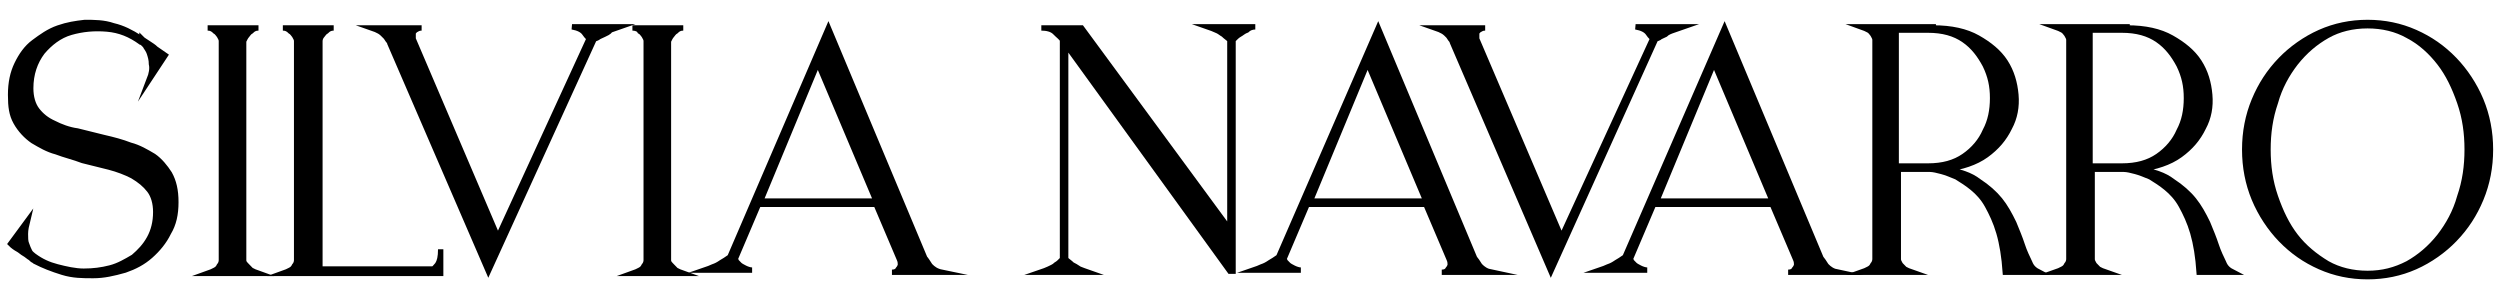 <svg width="117" height="14" viewBox="0 0 117 14" fill="none" xmlns="http://www.w3.org/2000/svg">
<path d="M6.99 3.718C7.089 3.462 7.139 3.205 7.089 3C7.089 2.795 7.04 2.641 6.99 2.487C6.941 2.333 6.842 2.231 6.792 2.128C6.693 2.026 6.643 1.974 6.594 1.974C6.098 1.615 5.602 1.41 5.007 1.359C4.412 1.308 3.867 1.359 3.322 1.513C2.776 1.667 2.33 2.026 1.983 2.436C1.636 2.897 1.438 3.462 1.438 4.128C1.438 4.538 1.537 4.897 1.735 5.154C1.934 5.41 2.181 5.615 2.528 5.769C2.826 5.923 3.223 6.077 3.619 6.128C4.016 6.231 4.462 6.333 4.859 6.436C5.305 6.538 5.701 6.641 6.098 6.795C6.495 6.897 6.842 7.103 7.189 7.308C7.486 7.513 7.734 7.821 7.932 8.128C8.131 8.487 8.23 8.897 8.23 9.462C8.23 10.026 8.131 10.487 7.883 10.897C7.684 11.308 7.387 11.667 7.04 11.974C6.693 12.282 6.296 12.487 5.85 12.641C5.305 12.795 4.859 12.897 4.363 12.897C3.867 12.897 3.421 12.897 2.925 12.744C2.429 12.59 2.033 12.436 1.636 12.231C1.587 12.18 1.537 12.18 1.487 12.128C1.438 12.077 1.438 12.077 1.438 12.077C1.339 12.026 1.239 11.923 1.14 11.872C1.041 11.82 0.942 11.718 0.843 11.667C0.744 11.615 0.595 11.513 0.496 11.41L1.289 10.333C1.239 10.538 1.19 10.744 1.19 10.949C1.19 11.103 1.19 11.308 1.239 11.41C1.289 11.564 1.339 11.667 1.388 11.769C1.438 11.872 1.537 11.923 1.587 11.974C1.934 12.231 2.281 12.385 2.677 12.487C3.074 12.59 3.52 12.692 3.917 12.692C4.363 12.692 4.759 12.641 5.156 12.538C5.553 12.436 5.9 12.231 6.247 12.026C6.544 11.769 6.792 11.513 6.99 11.154C7.189 10.795 7.288 10.385 7.288 9.923C7.288 9.513 7.189 9.154 6.99 8.897C6.792 8.641 6.544 8.436 6.197 8.231C5.9 8.077 5.503 7.923 5.106 7.821C4.71 7.718 4.264 7.615 3.867 7.513C3.47 7.359 3.024 7.256 2.628 7.103C2.231 7 1.884 6.795 1.537 6.59C1.239 6.385 0.942 6.077 0.744 5.718C0.545 5.359 0.496 5 0.496 4.436C0.496 3.872 0.595 3.41 0.793 3C0.992 2.59 1.239 2.231 1.587 1.974C1.934 1.718 2.281 1.462 2.727 1.308C3.173 1.154 3.52 1.103 3.966 1.051C4.412 1.051 4.859 1.051 5.305 1.205C5.751 1.308 6.148 1.513 6.544 1.769L6.742 1.923C6.643 1.872 6.643 1.821 6.643 1.821C6.693 1.872 6.792 1.923 6.941 2.026C7.089 2.128 7.189 2.179 7.288 2.282C7.437 2.385 7.585 2.487 7.734 2.59L6.99 3.718Z" fill="black" stroke="black" stroke-width="0.25" stroke-miterlimit="10"></path>
<path d="M9.717 1.308H12.097C11.948 1.308 11.849 1.359 11.75 1.461C11.65 1.513 11.601 1.615 11.551 1.667C11.502 1.718 11.452 1.82 11.403 1.923V12.179C11.403 12.282 11.452 12.333 11.551 12.436C11.601 12.487 11.65 12.538 11.75 12.641C11.849 12.692 11.948 12.743 12.097 12.795H9.717C9.866 12.743 9.965 12.692 10.064 12.641C10.163 12.59 10.213 12.538 10.262 12.436C10.312 12.384 10.361 12.282 10.361 12.179V1.923C10.361 1.82 10.312 1.769 10.262 1.667C10.213 1.615 10.163 1.513 10.064 1.461C9.965 1.359 9.866 1.308 9.717 1.308Z" fill="black" stroke="black" stroke-width="0.25" stroke-miterlimit="10"></path>
<path d="M13.237 1.308H15.617C15.468 1.308 15.369 1.359 15.27 1.461C15.171 1.513 15.121 1.615 15.071 1.667C15.022 1.718 14.972 1.82 14.972 1.923V12.59H20.227C20.326 12.59 20.376 12.487 20.475 12.384C20.574 12.231 20.624 12.026 20.624 11.667V12.795H13.237C13.386 12.743 13.485 12.692 13.584 12.641C13.683 12.59 13.733 12.538 13.782 12.436C13.832 12.384 13.882 12.282 13.882 12.179V1.923C13.882 1.82 13.832 1.769 13.782 1.667C13.733 1.615 13.683 1.513 13.584 1.461C13.485 1.359 13.386 1.308 13.237 1.308Z" fill="black" stroke="black" stroke-width="0.25" stroke-miterlimit="10"></path>
<path d="M22.855 12.692L18.244 2.026C18.244 2.026 18.244 1.974 18.195 1.923C18.145 1.872 18.095 1.769 18.046 1.718C17.947 1.615 17.848 1.513 17.748 1.461C17.649 1.41 17.55 1.359 17.401 1.308H19.732C19.583 1.308 19.533 1.359 19.434 1.41C19.384 1.461 19.335 1.513 19.335 1.564C19.335 1.615 19.335 1.667 19.335 1.718C19.335 1.769 19.335 1.82 19.335 1.82L23.301 11.102L27.564 1.82C27.564 1.769 27.465 1.718 27.366 1.564C27.267 1.41 27.069 1.308 26.771 1.256H27.812H28.011H29.002C28.854 1.308 28.705 1.359 28.556 1.41C28.506 1.513 28.358 1.564 28.259 1.615C28.159 1.667 28.011 1.718 27.961 1.769C27.862 1.82 27.812 1.82 27.812 1.82L22.855 12.692Z" fill="black" stroke="black" stroke-width="0.25" stroke-miterlimit="10"></path>
<path d="M29.597 1.308H31.977C31.828 1.308 31.729 1.359 31.63 1.461C31.531 1.513 31.481 1.615 31.431 1.667C31.382 1.718 31.332 1.82 31.283 1.923V12.179C31.283 12.282 31.332 12.333 31.431 12.436C31.481 12.487 31.531 12.538 31.63 12.641C31.729 12.692 31.828 12.743 31.977 12.795H29.597C29.746 12.743 29.845 12.692 29.944 12.641C30.043 12.59 30.093 12.538 30.142 12.436C30.192 12.384 30.242 12.282 30.242 12.179V1.923C30.242 1.82 30.192 1.769 30.142 1.667C30.093 1.615 30.043 1.513 29.944 1.461C29.895 1.359 29.746 1.308 29.597 1.308Z" fill="black" stroke="black" stroke-width="0.25" stroke-miterlimit="10"></path>
<path d="M38.769 1.308L43.28 12.077C43.33 12.128 43.429 12.282 43.528 12.436C43.677 12.59 43.825 12.692 44.073 12.743H41.743C41.892 12.743 41.991 12.692 42.041 12.59C42.09 12.538 42.14 12.436 42.14 12.384C42.14 12.333 42.14 12.231 42.09 12.128L41 9.564H35.497L34.406 12.128C34.406 12.128 34.456 12.179 34.456 12.231C34.505 12.282 34.555 12.333 34.604 12.384C34.654 12.436 34.753 12.487 34.852 12.538C34.951 12.59 35.1 12.641 35.199 12.641H32.968C33.117 12.59 33.266 12.538 33.365 12.487C33.514 12.436 33.613 12.384 33.761 12.282C33.861 12.231 34.009 12.128 34.158 12.026L38.769 1.308ZM35.596 9.41H41L38.273 2.949L35.596 9.41Z" fill="black" stroke="black" stroke-width="0.25" stroke-miterlimit="10"></path>
<path d="M49.279 1.308H50.618L57.558 10.743V1.872C57.459 1.769 57.36 1.718 57.261 1.615C57.162 1.564 57.062 1.461 56.914 1.41C56.815 1.359 56.666 1.308 56.517 1.256H58.748C58.599 1.256 58.451 1.308 58.352 1.41C58.203 1.461 58.104 1.564 58.004 1.615C57.905 1.667 57.806 1.769 57.707 1.872V12.692H57.558L49.874 2.077V12.128C49.973 12.231 50.072 12.282 50.171 12.385C50.27 12.436 50.37 12.487 50.518 12.59C50.667 12.641 50.766 12.692 50.915 12.743H48.684C48.833 12.692 48.981 12.641 49.081 12.59C49.18 12.538 49.329 12.487 49.428 12.385C49.527 12.333 49.626 12.231 49.725 12.128V1.872C49.676 1.769 49.527 1.667 49.378 1.513C49.229 1.359 48.981 1.308 48.734 1.308H49.279Z" fill="black" stroke="black" stroke-width="0.25" stroke-miterlimit="10"></path>
<path d="M64.499 1.308L69.01 12.077C69.06 12.128 69.159 12.282 69.258 12.436C69.407 12.59 69.556 12.692 69.804 12.743H67.474C67.622 12.743 67.721 12.692 67.771 12.59C67.82 12.538 67.87 12.436 67.87 12.384C67.87 12.333 67.87 12.231 67.82 12.128L66.73 9.564H61.177L60.087 12.128C60.087 12.128 60.136 12.179 60.136 12.231C60.186 12.282 60.235 12.333 60.285 12.384C60.334 12.436 60.434 12.487 60.533 12.538C60.632 12.59 60.781 12.641 60.88 12.641H58.649C58.798 12.59 58.946 12.538 59.045 12.487C59.194 12.436 59.293 12.384 59.442 12.282C59.541 12.231 59.69 12.128 59.839 12.026L64.499 1.308ZM61.326 9.41H66.73L64.003 2.949L61.326 9.41Z" fill="black" stroke="black" stroke-width="0.25" stroke-miterlimit="10"></path>
<path d="M72.58 12.692L67.969 1.974C67.969 1.974 67.969 1.923 67.92 1.872C67.87 1.82 67.82 1.718 67.771 1.667C67.721 1.615 67.622 1.513 67.523 1.461C67.424 1.41 67.325 1.359 67.176 1.308H69.506C69.357 1.308 69.308 1.359 69.209 1.41C69.159 1.461 69.109 1.513 69.109 1.564C69.109 1.615 69.109 1.667 69.109 1.718C69.109 1.769 69.109 1.82 69.109 1.82L73.076 11.102L77.339 1.82C77.339 1.769 77.24 1.718 77.141 1.564C77.042 1.41 76.843 1.308 76.546 1.256H77.587H77.785H78.777C78.628 1.308 78.479 1.359 78.331 1.41C78.182 1.461 78.033 1.513 77.934 1.615C77.835 1.667 77.686 1.718 77.637 1.769C77.537 1.82 77.488 1.82 77.488 1.82L72.58 12.692Z" fill="black" stroke="black" stroke-width="0.25" stroke-miterlimit="10"></path>
<path d="M80.71 1.308L85.222 12.077C85.271 12.128 85.371 12.282 85.47 12.436C85.618 12.59 85.767 12.692 86.015 12.743H83.685C83.834 12.743 83.933 12.692 83.982 12.59C84.032 12.538 84.082 12.436 84.082 12.384C84.082 12.333 84.082 12.231 84.032 12.128L82.941 9.564H77.389L76.298 12.128C76.298 12.128 76.348 12.179 76.348 12.231C76.397 12.282 76.447 12.333 76.496 12.384C76.546 12.436 76.645 12.487 76.744 12.538C76.843 12.59 76.992 12.641 77.091 12.641H74.86C75.009 12.59 75.158 12.538 75.257 12.487C75.406 12.436 75.505 12.384 75.654 12.282C75.753 12.231 75.901 12.128 76.05 12.026L80.71 1.308ZM77.537 9.41H82.941L80.215 2.949L77.537 9.41Z" fill="black" stroke="black" stroke-width="0.25" stroke-miterlimit="10"></path>
<path d="M90.477 1.308C91.32 1.308 92.013 1.461 92.559 1.769C93.104 2.077 93.55 2.436 93.848 2.897C94.145 3.359 94.294 3.872 94.344 4.436C94.393 5 94.294 5.513 94.046 5.974C93.798 6.487 93.451 6.897 92.956 7.256C92.46 7.615 91.815 7.82 91.072 7.923C91.716 8.026 92.212 8.179 92.608 8.487C93.005 8.744 93.352 9.051 93.6 9.359C93.848 9.667 94.046 10.026 94.245 10.436C94.393 10.795 94.542 11.154 94.641 11.461C94.74 11.769 94.889 12.077 94.988 12.282C95.087 12.538 95.236 12.641 95.434 12.743H93.848C93.798 12.026 93.699 11.41 93.55 10.897C93.402 10.385 93.203 9.974 93.005 9.615C92.807 9.256 92.559 9 92.311 8.795C92.063 8.59 91.815 8.436 91.567 8.282C91.32 8.179 91.072 8.077 90.873 8.026C90.675 7.974 90.477 7.923 90.328 7.923H88.841V12.128C88.841 12.231 88.89 12.282 88.94 12.385C88.989 12.436 89.039 12.487 89.138 12.59C89.237 12.641 89.336 12.692 89.485 12.743H87.106C87.254 12.692 87.353 12.641 87.453 12.59C87.552 12.538 87.601 12.487 87.651 12.385C87.7 12.333 87.75 12.231 87.75 12.128V1.872C87.75 1.769 87.7 1.718 87.651 1.615C87.601 1.564 87.552 1.461 87.453 1.41C87.353 1.359 87.254 1.308 87.106 1.256H90.477V1.308ZM88.742 7.769H90.229C90.923 7.769 91.468 7.615 91.914 7.308C92.361 7 92.708 6.59 92.906 6.128C93.154 5.667 93.253 5.154 93.253 4.59C93.253 4.026 93.154 3.564 92.906 3.051C92.658 2.59 92.361 2.179 91.914 1.872C91.468 1.564 90.923 1.41 90.229 1.41H88.742V7.769Z" fill="black" stroke="black" stroke-width="0.25" stroke-miterlimit="10"></path>
<path d="M99.549 1.308C100.392 1.308 101.086 1.461 101.631 1.769C102.177 2.077 102.623 2.436 102.92 2.897C103.218 3.359 103.367 3.872 103.416 4.436C103.466 5 103.367 5.513 103.119 5.974C102.871 6.487 102.524 6.897 102.028 7.256C101.532 7.615 100.888 7.82 100.144 7.923C100.789 8.026 101.284 8.179 101.681 8.487C102.078 8.744 102.425 9.051 102.672 9.359C102.92 9.667 103.119 10.026 103.317 10.436C103.466 10.795 103.614 11.154 103.714 11.461C103.813 11.769 103.961 12.077 104.061 12.282C104.16 12.538 104.308 12.641 104.507 12.743H102.92C102.871 12.026 102.772 11.41 102.623 10.897C102.474 10.385 102.276 9.974 102.078 9.615C101.879 9.256 101.631 9 101.383 8.795C101.136 8.59 100.888 8.436 100.64 8.282C100.392 8.179 100.144 8.077 99.946 8.026C99.748 7.974 99.549 7.923 99.4 7.923H97.913V12.128C97.913 12.231 97.963 12.282 98.012 12.385C98.062 12.436 98.112 12.487 98.211 12.59C98.31 12.641 98.409 12.692 98.558 12.743H96.178C96.327 12.692 96.426 12.641 96.525 12.59C96.624 12.538 96.674 12.487 96.723 12.385C96.773 12.333 96.823 12.231 96.823 12.128V1.872C96.823 1.769 96.773 1.718 96.723 1.615C96.674 1.564 96.624 1.461 96.525 1.41C96.426 1.359 96.327 1.308 96.178 1.256H99.549V1.308ZM97.814 7.769H99.301C99.995 7.769 100.541 7.615 100.987 7.308C101.433 7 101.78 6.59 101.978 6.128C102.226 5.667 102.325 5.154 102.325 4.59C102.325 4.026 102.226 3.564 101.978 3.051C101.731 2.59 101.433 2.179 100.987 1.872C100.541 1.564 99.995 1.41 99.301 1.41H97.814V7.769Z" fill="black" stroke="black" stroke-width="0.25" stroke-miterlimit="10"></path>
<path d="M105.052 7C105.052 6.179 105.201 5.41 105.498 4.692C105.796 3.974 106.193 3.359 106.738 2.795C107.234 2.282 107.878 1.821 108.572 1.513C109.266 1.205 110.01 1.051 110.803 1.051C111.596 1.051 112.34 1.205 113.034 1.513C113.728 1.821 114.323 2.231 114.868 2.795C115.364 3.308 115.81 3.974 116.108 4.692C116.405 5.41 116.554 6.179 116.554 7C116.554 7.821 116.405 8.59 116.108 9.308C115.81 10.026 115.414 10.641 114.868 11.205C114.373 11.718 113.728 12.18 113.034 12.487C112.34 12.795 111.596 12.949 110.803 12.949C110.01 12.949 109.266 12.795 108.572 12.487C107.878 12.18 107.283 11.769 106.738 11.205C106.242 10.692 105.796 10.026 105.498 9.308C105.201 8.59 105.052 7.821 105.052 7ZM106.143 7C106.143 7.769 106.242 8.487 106.49 9.205C106.738 9.923 107.035 10.538 107.432 11.051C107.829 11.564 108.324 11.974 108.919 12.333C109.465 12.641 110.109 12.795 110.803 12.795C111.497 12.795 112.092 12.641 112.687 12.333C113.232 12.026 113.728 11.615 114.174 11.051C114.571 10.538 114.918 9.923 115.116 9.205C115.364 8.487 115.463 7.769 115.463 7C115.463 6.231 115.364 5.513 115.116 4.795C114.868 4.077 114.571 3.462 114.174 2.949C113.778 2.436 113.282 1.974 112.687 1.667C112.142 1.359 111.497 1.205 110.803 1.205C110.109 1.205 109.465 1.359 108.919 1.667C108.374 1.974 107.878 2.385 107.432 2.949C107.035 3.462 106.688 4.077 106.49 4.795C106.242 5.513 106.143 6.231 106.143 7Z" fill="black" stroke="black" stroke-width="0.25" stroke-miterlimit="10"></path>
</svg>
